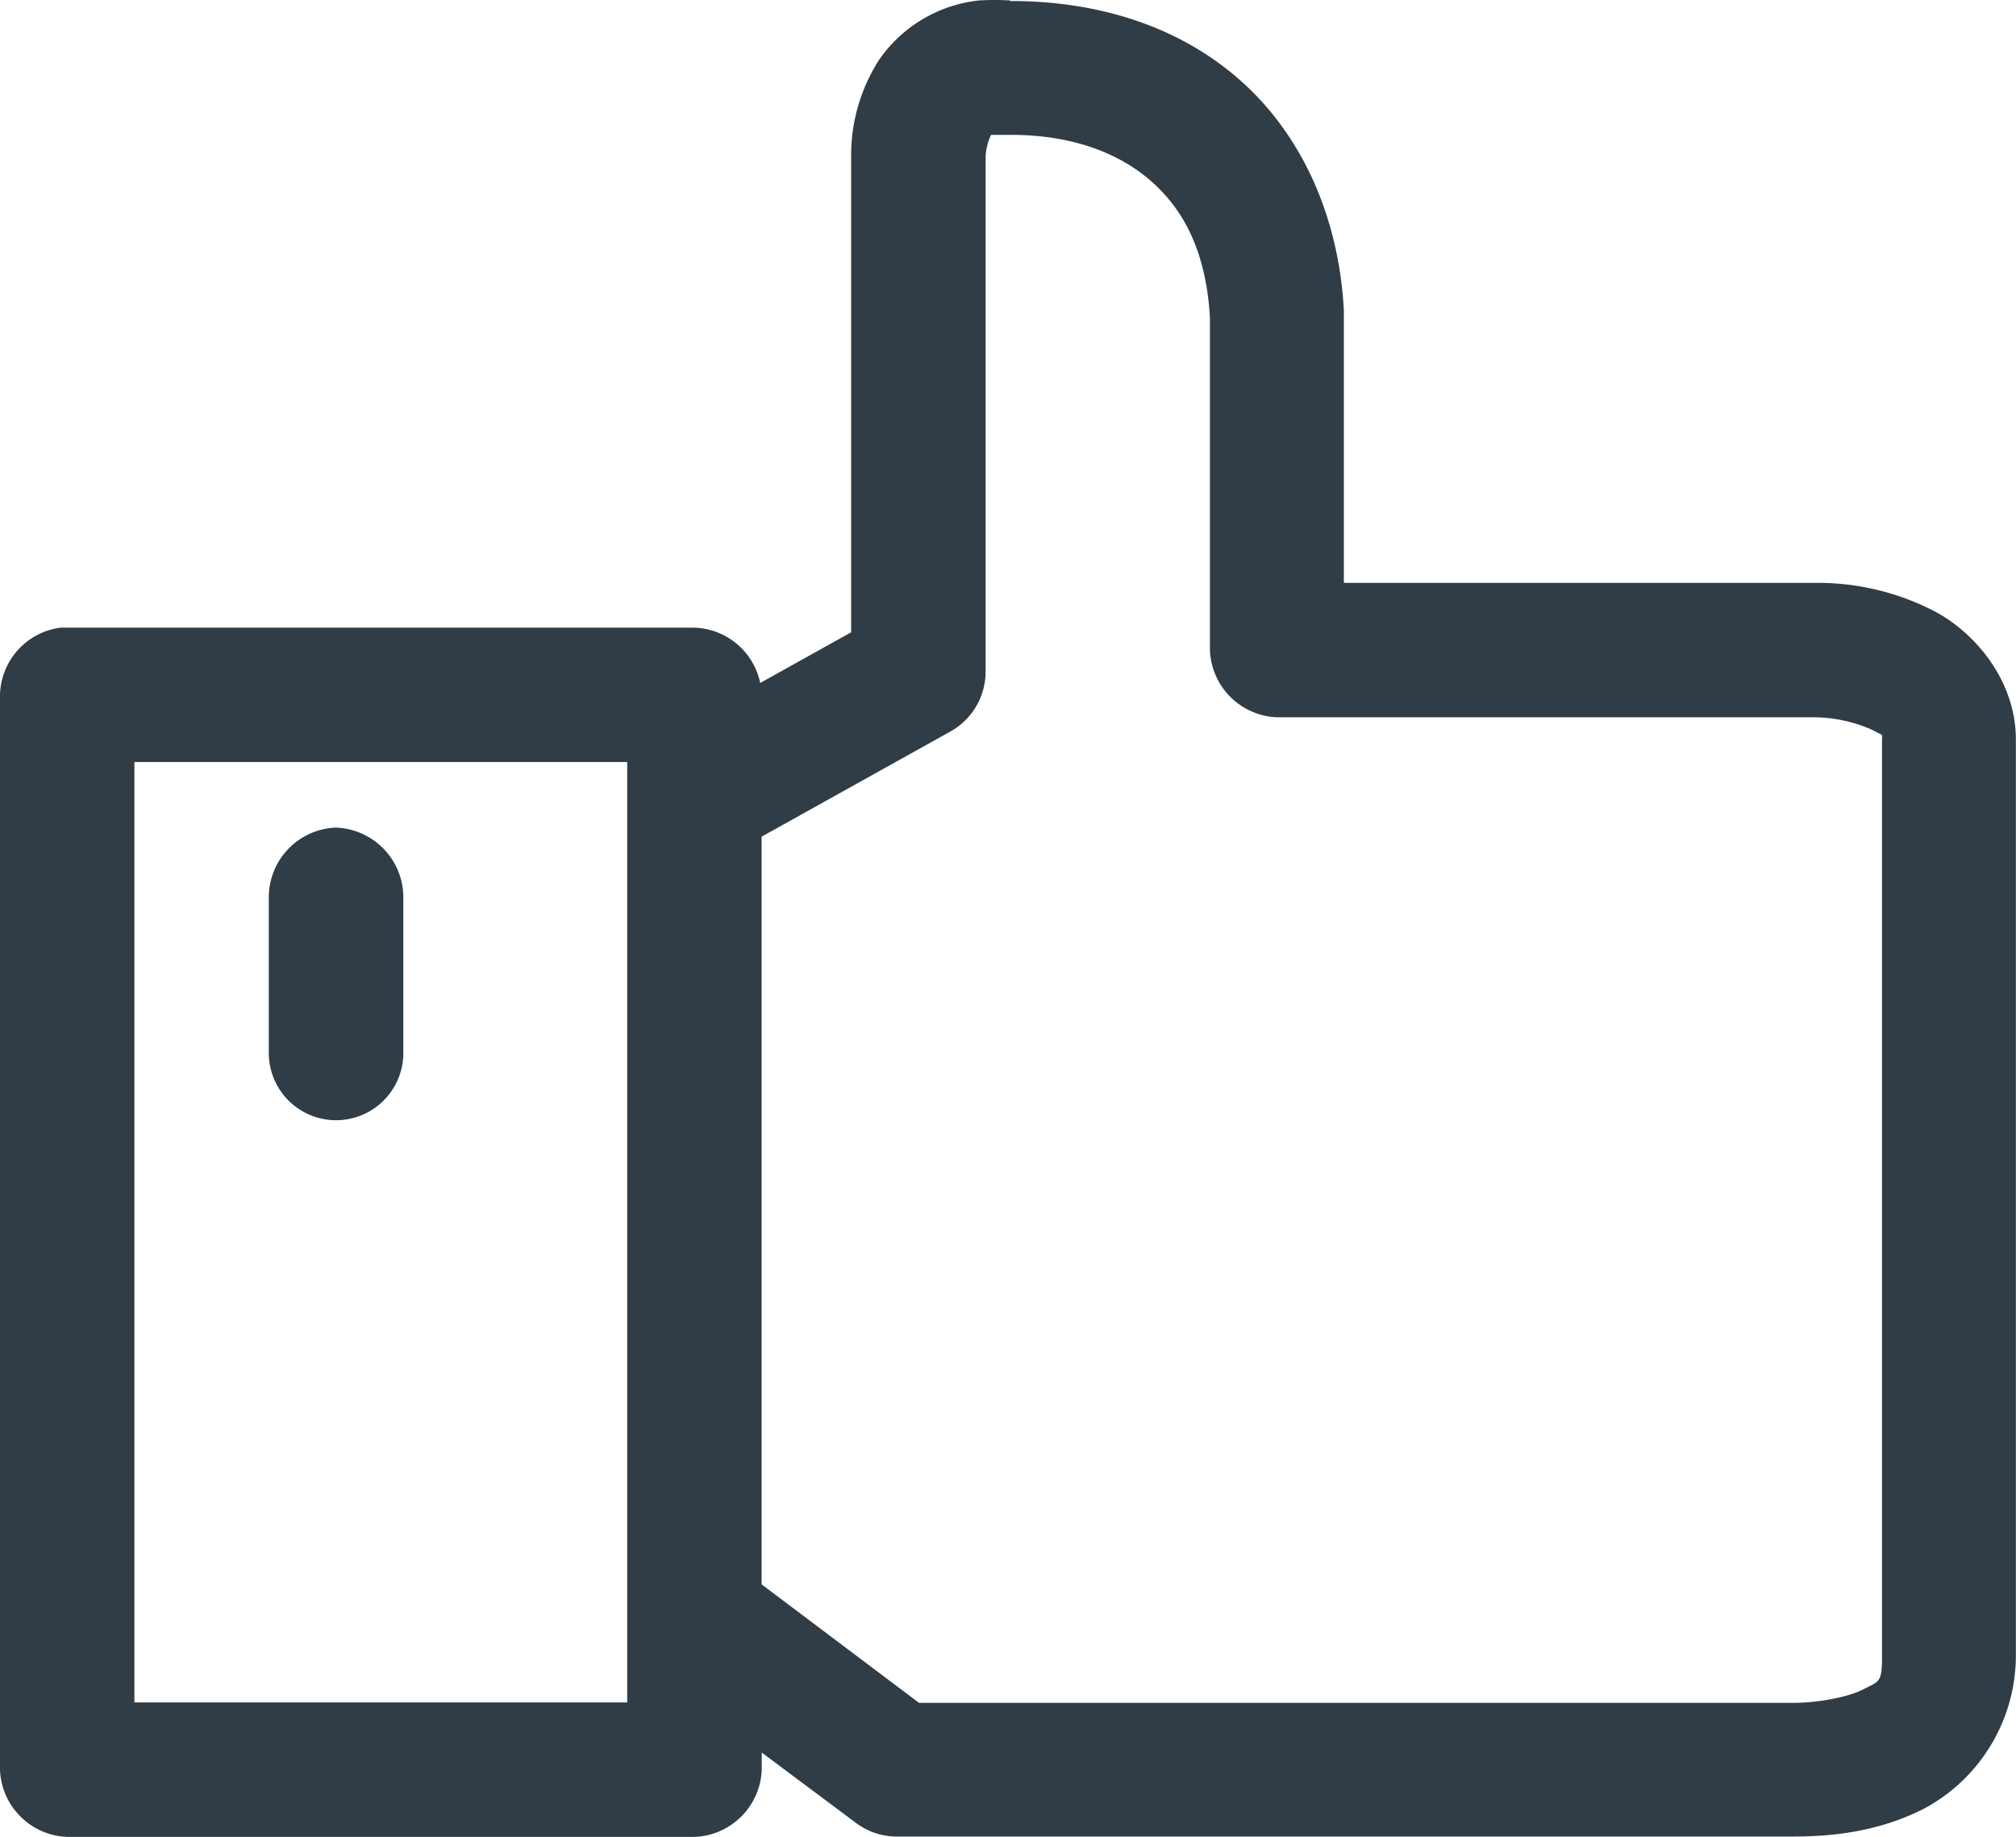 <svg xmlns="http://www.w3.org/2000/svg" viewBox="0 0 299.7 273.06"><title>icon7</title><path d="M1273.84,166.52a20.74,20.74,0,0,0-15,8.84,26.24,26.24,0,0,0-4.16,14.26v70.85L1241.16,268a10.32,10.32,0,0,0-9.78-8.22H1137.1a10.34,10.34,0,0,0-8.95,10V429.54a10.38,10.38,0,0,0,10,10h93.24a10.38,10.38,0,0,0,10-10V427l13.94,10.41a10.15,10.15,0,0,0,6,2.08h133.2c5.49,0,12.63-.56,19.67-4.16a25.86,25.86,0,0,0,13.63-22.48V276.39c0-8.69-6-15.8-12-19a37.7,37.7,0,0,0-17.9-4.27h-70V212.61c-.78-14.46-6.63-26.7-15.92-34.65s-21.25-11.36-33.72-11.34v-.1c-.15,0-.26,0-.41,0a38,38,0,0,0-3.85,0Zm1.66,20h2.6c8.72-.07,15.89,2.36,20.92,6.66s8.42,10.56,9,20.5v49.42a10.38,10.38,0,0,0,10,10h79.92a21.67,21.67,0,0,1,8.53,1.87c1.83,1,1.46.52,1.46,1.46v136.5c0,3.7-.47,3.49-2.81,4.69s-6.88,2-10.51,2H1264.78L1241.37,402V290.85l28.2-15.71a10.18,10.18,0,0,0,5.1-8.74V189.82A8.32,8.32,0,0,1,1275.5,186.49Zm-127.37,93.23h73.26V419.55h-73.26ZM1178,289.5a10.38,10.38,0,0,0-9.89,10.19V323a10,10,0,1,0,20,0V299.69A10.39,10.39,0,0,0,1178,289.5Z" transform="translate(-1128.15 -166.47)" style="fill:#303c46"/></svg>